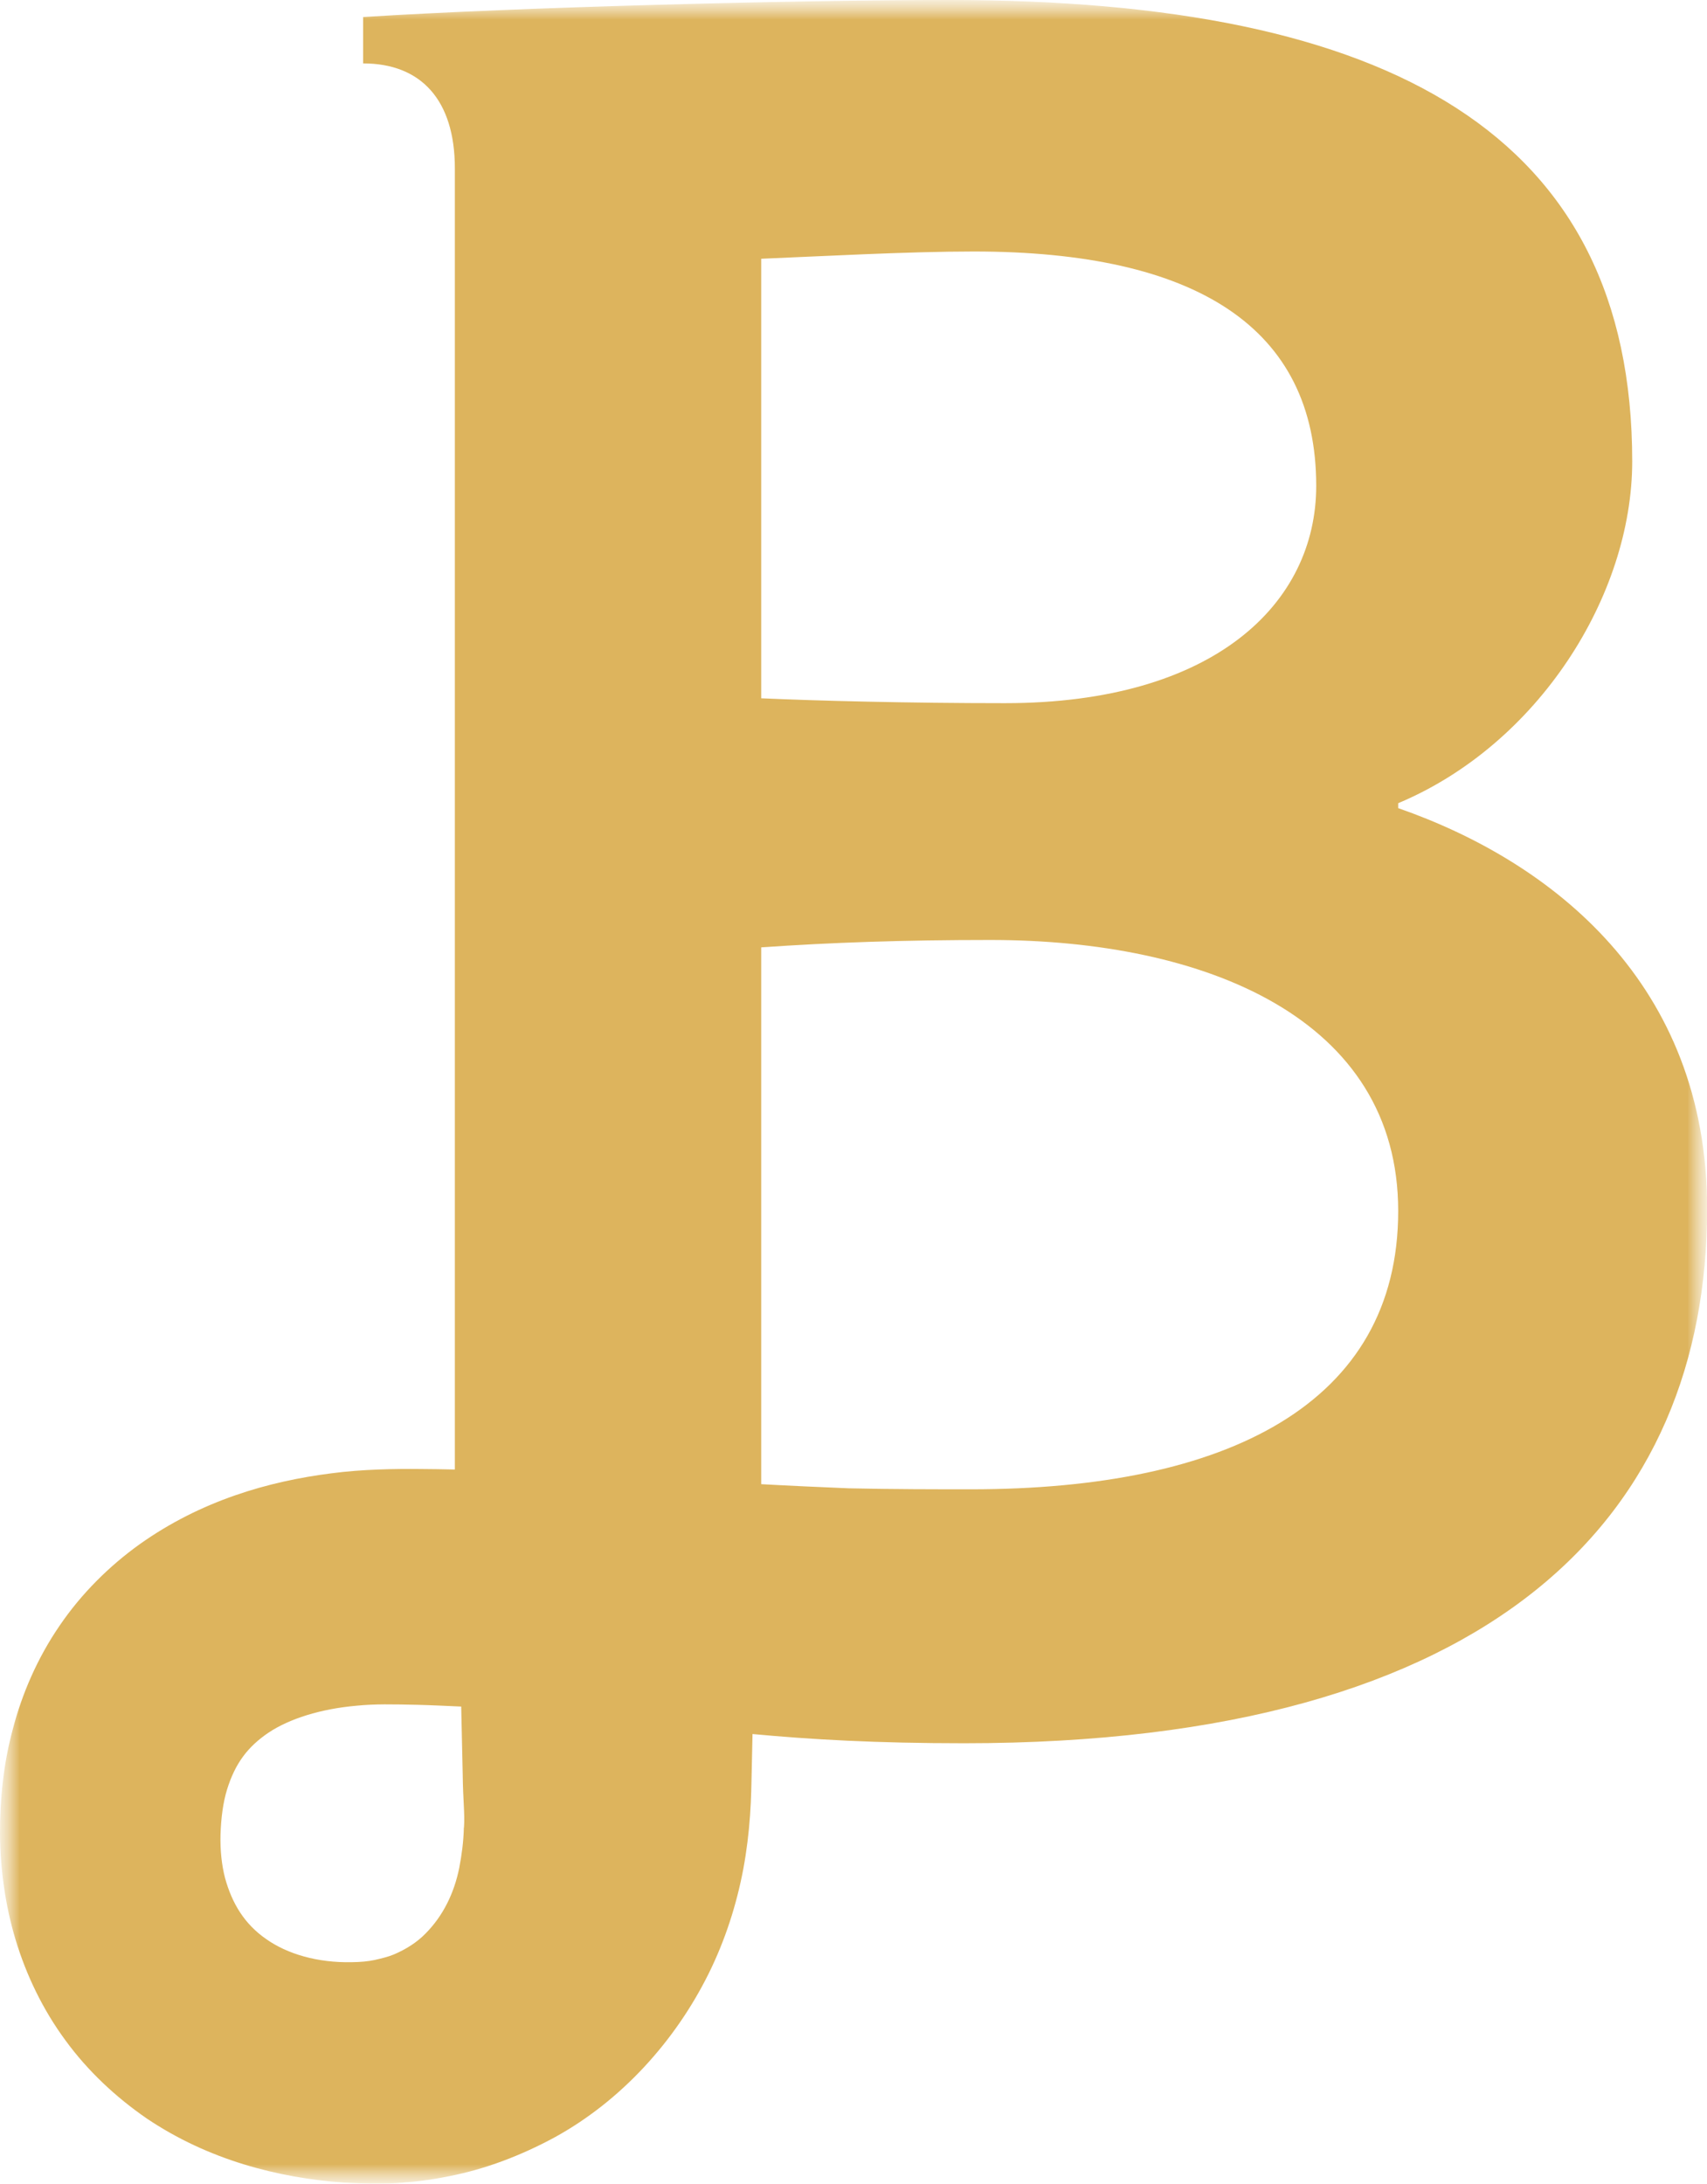 <svg width="43" height="55" viewBox="0 0 43 55" fill="none" xmlns="http://www.w3.org/2000/svg">
<mask id="mask0_1236_11981" style="mask-type:luminance" maskUnits="userSpaceOnUse" x="0" y="0" width="43" height="55">
<path d="M43 0H0V55H43V0Z" fill="white"/>
</mask>
<g mask="url(#mask0_1236_11981)">
<mask id="mask1_1236_11981" style="mask-type:luminance" maskUnits="userSpaceOnUse" x="0" y="0" width="43" height="55">
<path d="M43 0H0V55H43V0Z" fill="white"/>
</mask>
<g mask="url(#mask1_1236_11981)">
<path d="M35.221 20.352V20.229C38.745 18.752 41.116 15.002 41.116 11.62C41.116 3.383 35.039 0 23.916 0C19.965 0 13.037 0.183 9.147 0.429V1.597C10.607 1.597 11.458 2.519 11.458 4.242V37.011C11.164 37.006 10.874 36.998 10.58 36.998C9.966 36.992 9.123 37.003 8.344 37.107C6.768 37.307 5.066 37.793 3.522 38.89C2.757 39.437 2.049 40.137 1.5 40.946C0.946 41.753 0.554 42.658 0.322 43.553C0.078 44.455 0 45.338 0 46.186C0.008 47.056 0.124 47.961 0.392 48.852C0.66 49.741 1.079 50.616 1.649 51.388C2.214 52.164 2.925 52.823 3.69 53.351C5.247 54.401 7.001 54.847 8.639 54.97C9.034 54.989 9.49 55.014 9.947 54.986C10.401 54.959 10.858 54.904 11.315 54.809C12.229 54.631 13.123 54.289 13.964 53.835C15.648 52.913 17.005 51.409 17.846 49.717C18.267 48.869 18.554 47.972 18.724 47.072C18.808 46.621 18.862 46.172 18.894 45.724C18.929 45.218 18.924 44.988 18.935 44.649C18.943 44.324 18.948 43.998 18.956 43.673C20.424 43.81 22.059 43.905 24.284 43.905C37.715 43.905 43.003 38.124 43.003 30.44C43.003 24.782 39.113 21.708 35.223 20.354M19.175 6.517C20.635 6.457 22.881 6.334 24.525 6.334C30.117 6.334 33.156 8.24 33.156 12.238C33.156 15.188 30.601 17.71 25.314 17.71C22.881 17.71 20.573 17.65 19.175 17.587V6.517ZM11.685 46.025C11.677 46.383 11.631 46.717 11.569 47.042C11.439 47.688 11.158 48.256 10.718 48.699C10.499 48.923 10.228 49.093 9.923 49.224C9.771 49.287 9.604 49.325 9.436 49.364C9.269 49.399 9.093 49.416 8.863 49.419C8.001 49.438 7.236 49.213 6.704 48.836C6.163 48.461 5.847 47.947 5.668 47.296C5.584 46.968 5.544 46.599 5.555 46.203C5.568 45.781 5.62 45.393 5.72 45.068C5.925 44.411 6.239 43.993 6.766 43.637C7.293 43.287 8.077 43.038 8.988 42.959C9.455 42.913 9.872 42.924 10.512 42.937C10.877 42.946 11.25 42.965 11.618 42.981C11.631 43.539 11.642 44.094 11.655 44.652C11.664 45.398 11.712 45.653 11.688 46.028M24.462 37.509C23.608 37.509 22.481 37.509 21.378 37.484C20.648 37.454 19.913 37.421 19.175 37.38V23.86C20.938 23.737 22.76 23.674 24.949 23.674C30.358 23.674 35.221 25.643 35.221 30.5C35.221 35.357 30.907 37.509 24.462 37.509Z" fill="#DDB45D"/>
</g>
</g>
</svg>

